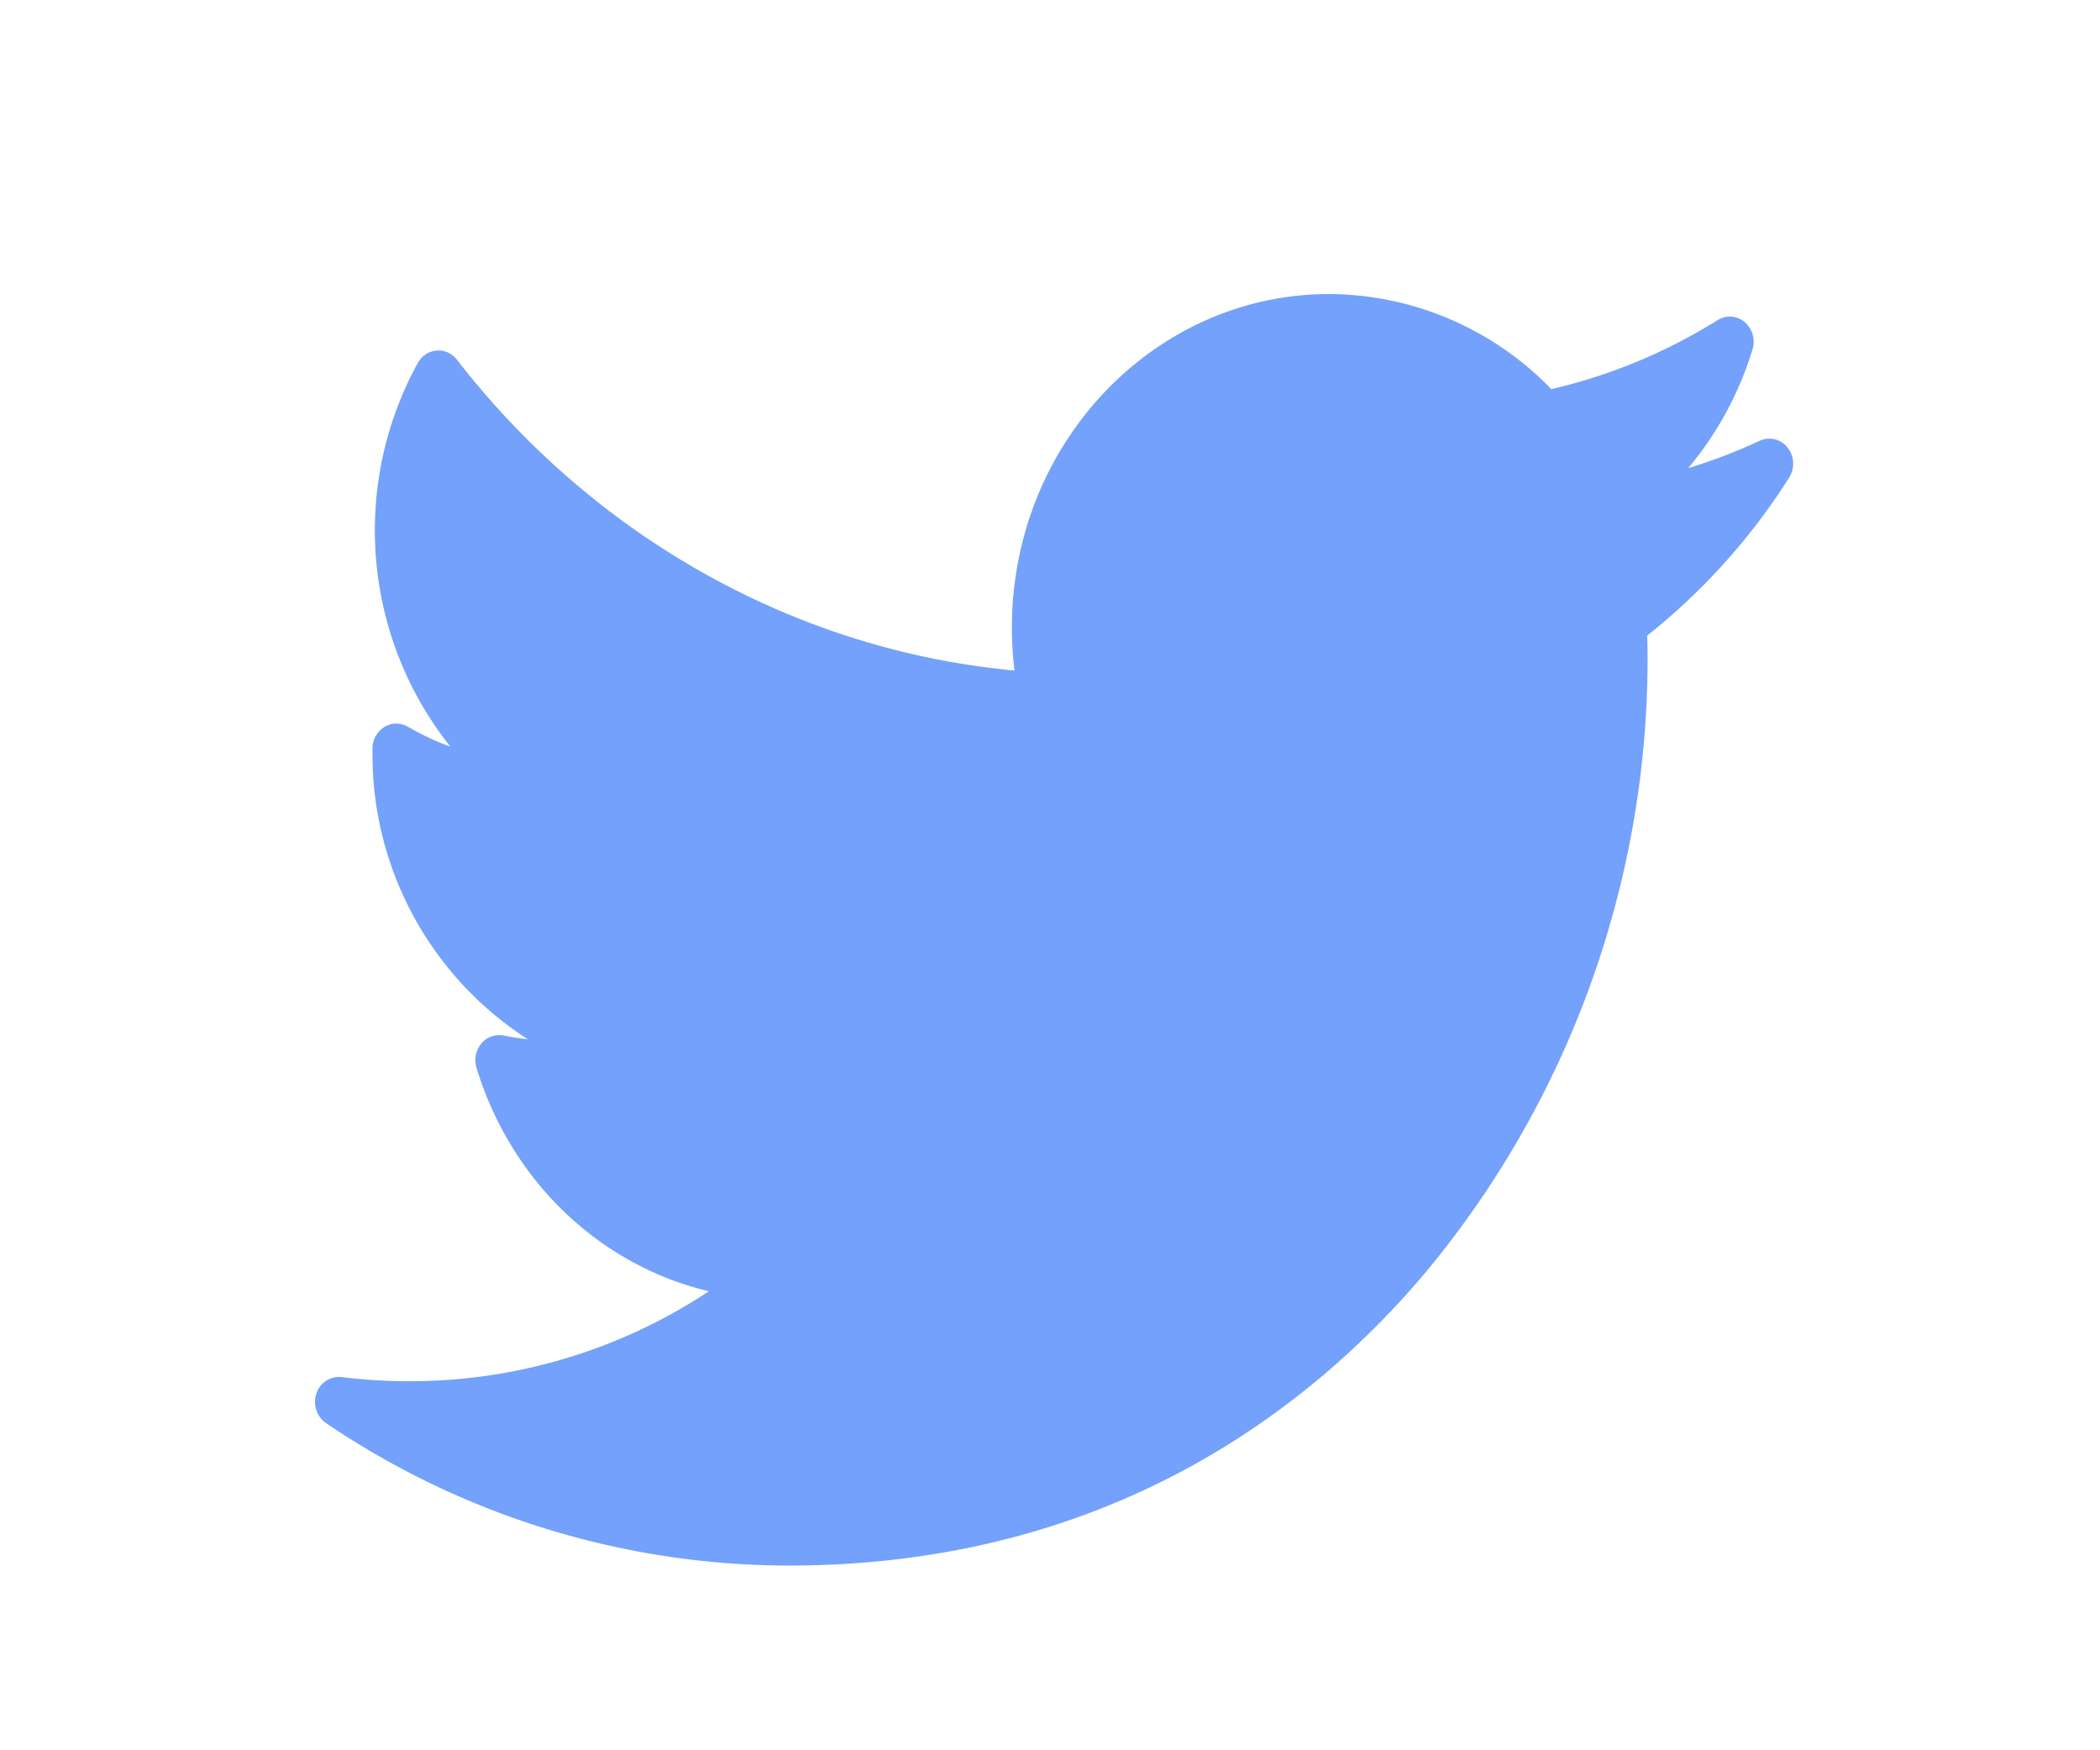 <svg xmlns="http://www.w3.org/2000/svg" width="300" height="250" viewBox="0 0 300 250">
  <rect id="矩形_1" data-name="矩形 1" width="300" height="250" fill="none"/>
  <g id="Twitter" transform="translate(-448 -533)">
    <path id="路径_3" data-name="路径 3" d="M206.381,67.366a77.651,77.651,0,0,1-10.213,3.909,48.09,48.09,0,0,0,9.192-16.98,3.688,3.688,0,0,0-1.123-3.888,3.273,3.273,0,0,0-3.859-.279A78.153,78.153,0,0,1,176.62,59.99a44.444,44.444,0,0,0-31.73-13.584c-25,0-45.332,21.362-45.332,47.619a50.992,50.992,0,0,0,.371,6.153C68.912,97.317,40.075,81.3,20.273,55.785a3.329,3.329,0,0,0-2.906-1.306,3.394,3.394,0,0,0-2.677,1.765,49.64,49.64,0,0,0,4.649,54.811,37.513,37.513,0,0,1-6.067-2.846,3.262,3.262,0,0,0-3.347.023,3.611,3.611,0,0,0-1.712,3.022c0,.211,0,.422,0,.636A48.308,48.308,0,0,0,30.4,152.843q-1.729-.181-3.449-.526a3.31,3.31,0,0,0-3.189,1.143,3.712,3.712,0,0,0-.693,3.463c4.966,16.286,17.751,28.265,33.207,31.918a77.37,77.37,0,0,1-42.868,12.852,78.094,78.094,0,0,1-9.6-.591A3.4,3.4,0,0,0,.2,203.449a3.673,3.673,0,0,0,1.368,4.218,118.009,118.009,0,0,0,66.106,20.354c46.153,0,75.025-22.862,91.117-42.041a137.172,137.172,0,0,0,31.577-86.846c0-1.307-.019-2.626-.057-3.941a90.858,90.858,0,0,0,20.281-22.566,3.721,3.721,0,0,0-.225-4.292A3.293,3.293,0,0,0,206.381,67.366Z" transform="translate(493 528.594)" fill="#73a1fb"/>
  </g>
</svg>
